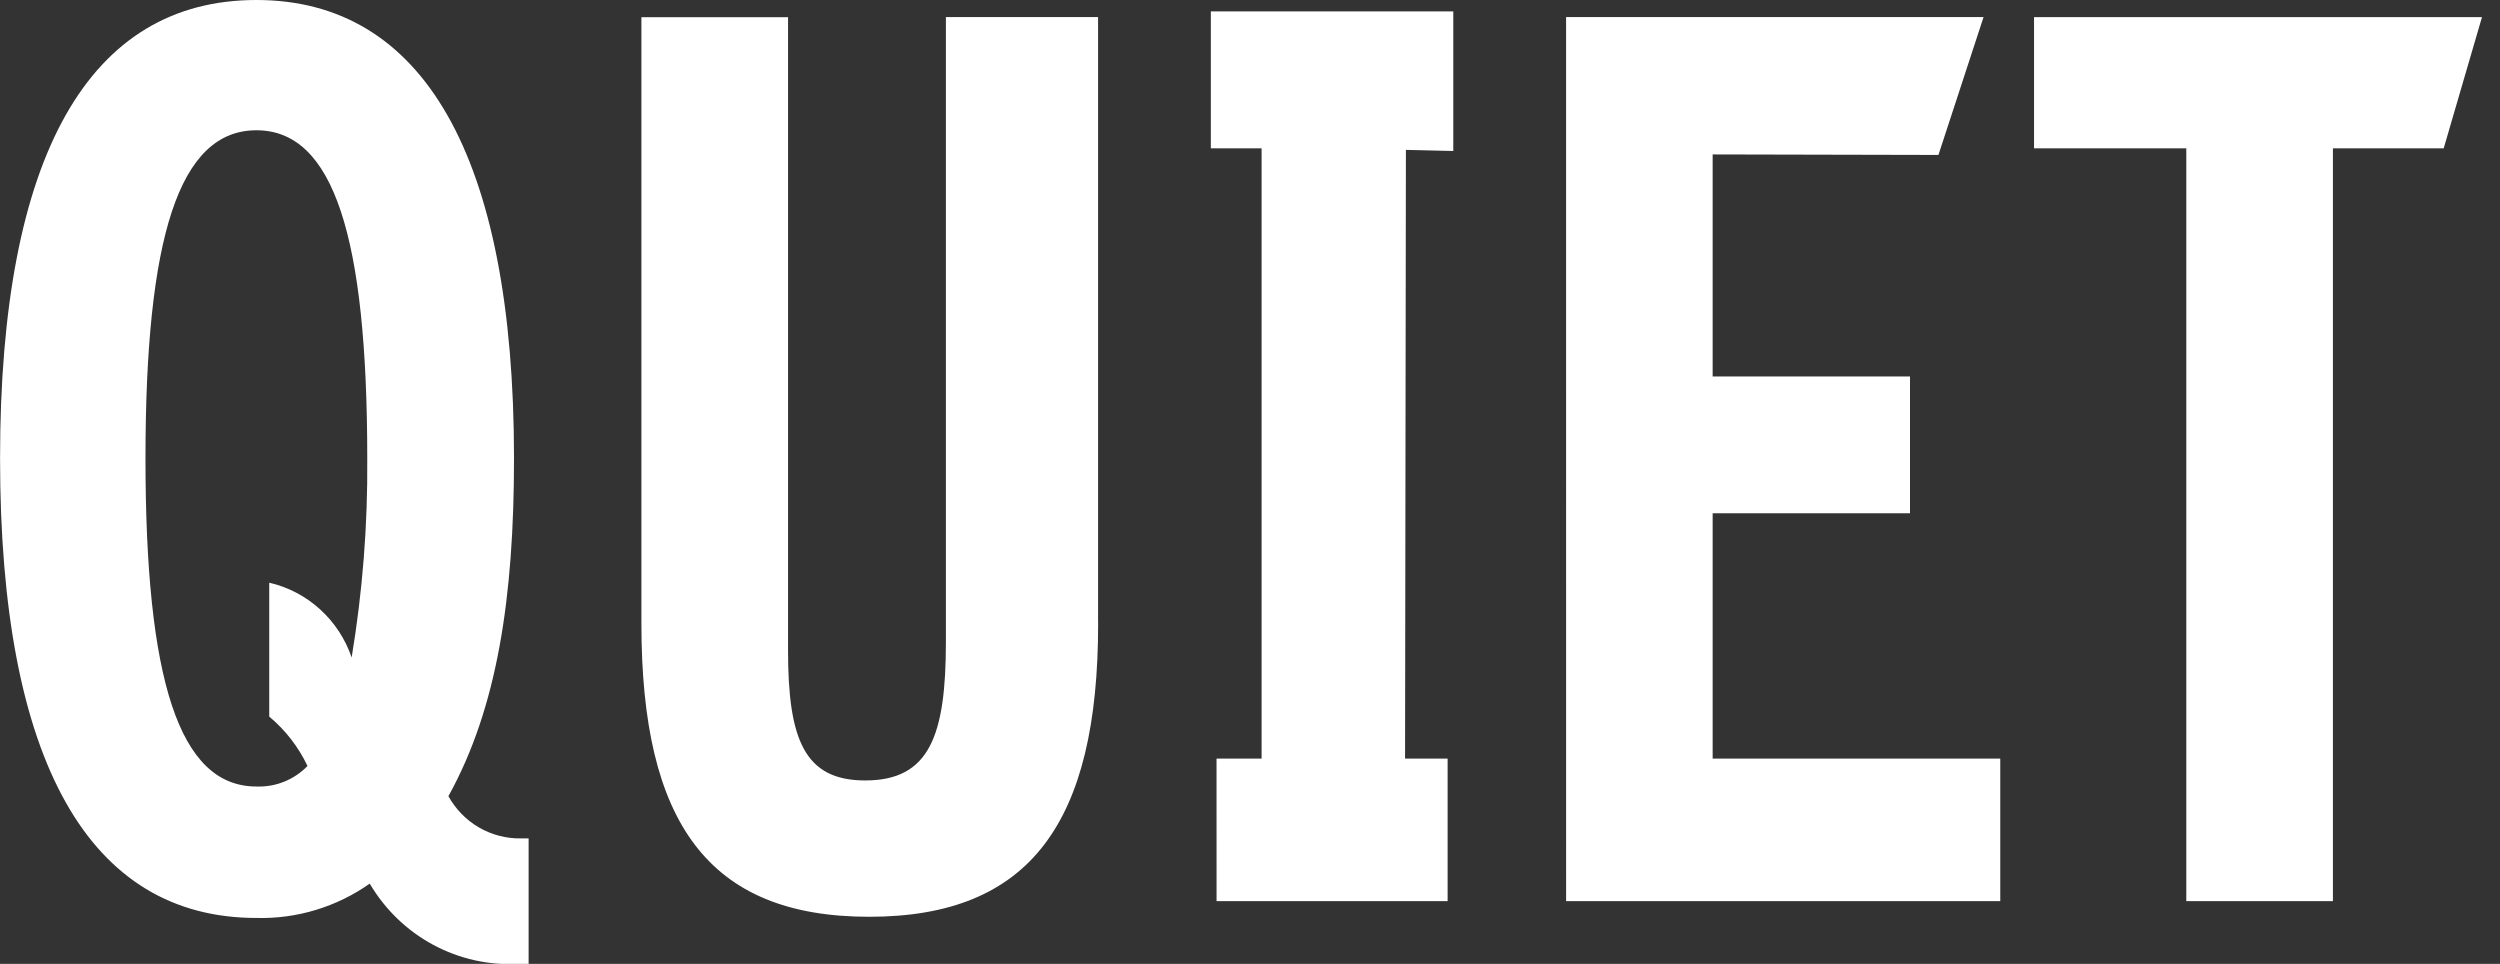 <svg width="83" height="32" viewBox="0 0 83 32" fill="none" xmlns="http://www.w3.org/2000/svg">
<rect x="0" y="0" width="83" height="32" fill="#333333" stroke="none"/>
<path d="M10.21 25.43C9.99 25.657 9.725 25.835 9.432 25.953C9.14 26.07 8.826 26.124 8.512 26.112C5.937 26.112 4.83 22.547 4.83 15.22C4.83 7.893 5.938 4.325 8.513 4.325C11.088 4.325 12.193 7.891 12.193 15.22C12.211 17.434 12.037 19.645 11.675 21.829C11.465 21.214 11.104 20.663 10.625 20.229C10.147 19.794 9.566 19.49 8.939 19.345V23.791C9.475 24.238 9.909 24.799 10.21 25.432M17.55 32.002V27.835H17.301C16.811 27.844 16.328 27.719 15.902 27.472C15.477 27.225 15.127 26.866 14.887 26.433C16.51 23.51 17.065 19.825 17.065 15.22C17.065 5.127 14.018 -0 8.514 -0C2.972 -0 0.002 5.126 0.002 15.22C0.002 25.313 2.972 30.476 8.514 30.476C9.856 30.511 11.174 30.112 12.275 29.336C12.781 30.195 13.509 30.898 14.382 31.368C15.254 31.837 16.237 32.056 17.224 32L17.55 32.002ZM36.456 20.642V0.567H31.404V21.306C31.404 24.429 30.86 25.911 28.724 25.911C26.705 25.911 26.163 24.55 26.163 21.587V0.57H21.295V20.706C21.295 27.315 23.512 30.437 28.857 30.437C34.203 30.437 36.458 27.313 36.458 20.706M40.39 29.918H48.061V25.186H46.648L46.676 4.976L48.249 5.013V0.379H40.2V4.925H41.885V25.186H40.389L40.39 29.918ZM51.995 29.918H66.409V25.186H56.86V17.041H63.412V12.498H56.86V5.127L64.356 5.144L65.854 0.567H51.994L51.995 29.918ZM72.585 29.918H77.453V4.924H81.131L82.402 0.568H67.53V4.924H72.585L72.585 29.918Z" fill="white"></path>
</svg>
